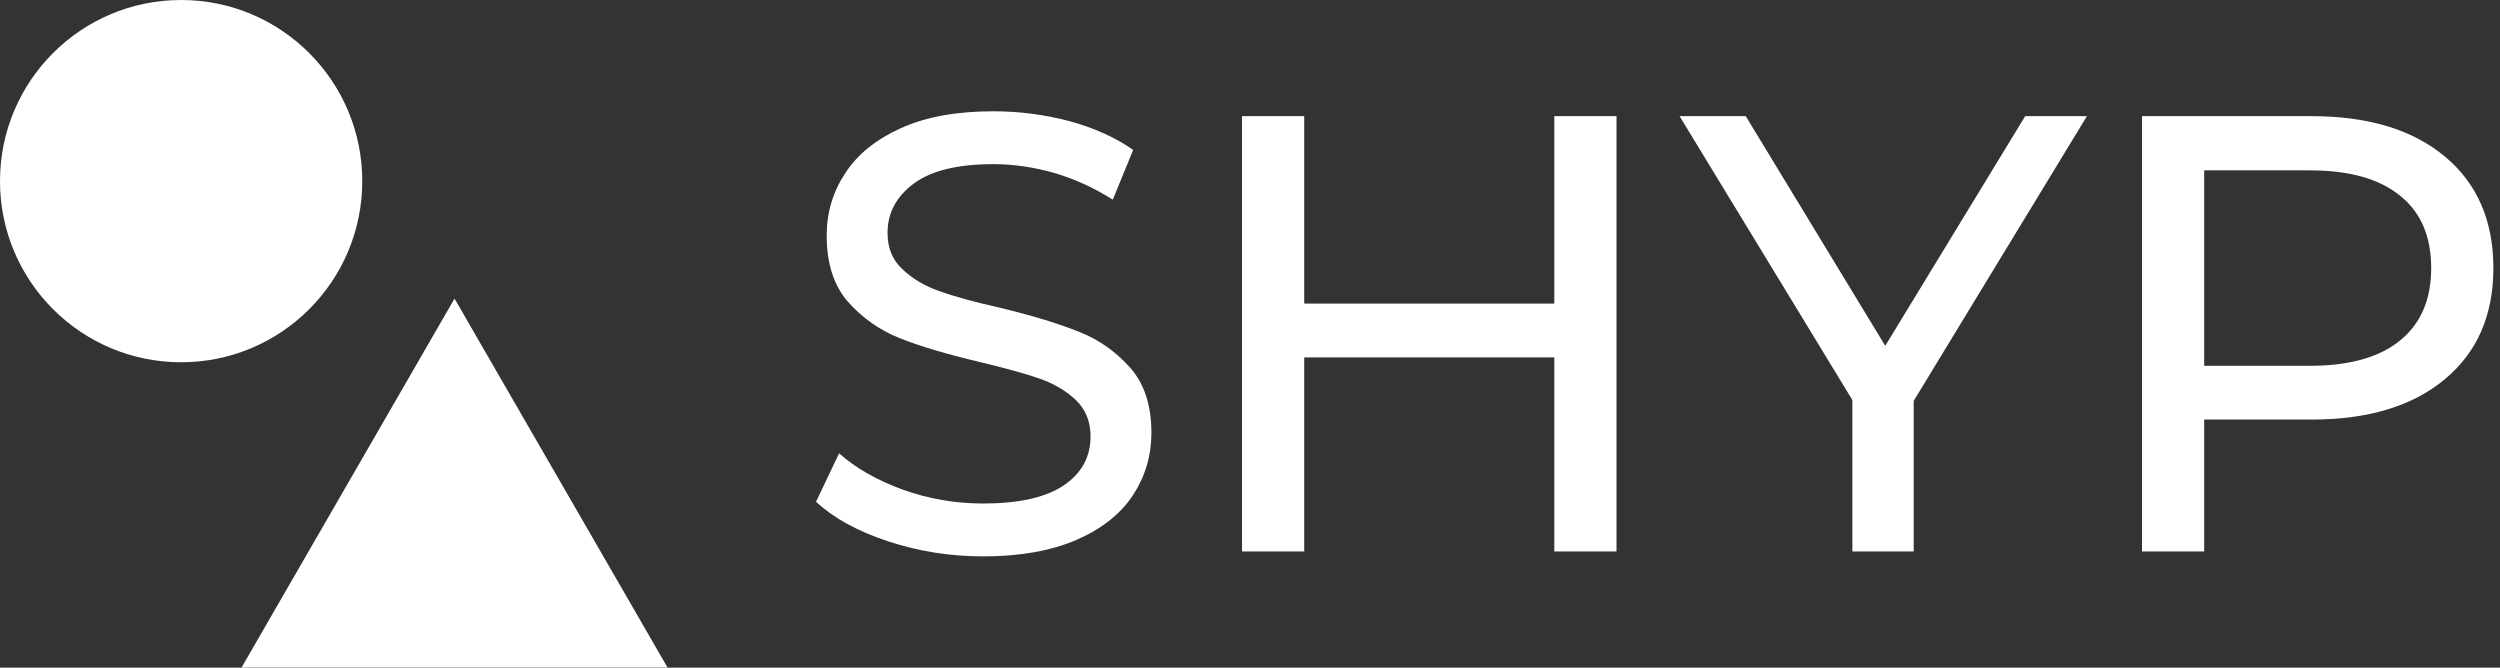 <svg data-v-423bf9ae="" xmlns="http://www.w3.org/2000/svg" viewBox="0 0 337 90" class="iconLeft"><rect x="0" y="0" width="337" height="90" fill="#333333" stroke="none"/><!----><defs data-v-423bf9ae=""><linearGradient data-v-423bf9ae="" gradientTransform="rotate(25)" id="fdaa6a00-46b8-4535-918d-60fdba4ba633" x1="0%" y1="0%" x2="100%" y2="0%"><stop data-v-423bf9ae="" offset="0%" style="stop-color: rgb(78, 26, 112); stop-opacity: 1;"></stop><stop data-v-423bf9ae="" offset="100%" style="stop-color: rgb(43, 76, 242); stop-opacity: 1;"></stop></linearGradient></defs><!----><g data-v-423bf9ae="" id="1d538a0b-f3da-49ed-a96e-3102445c39b7" fill="#ffffff" transform="matrix(5.988,0,0,5.988,106.587,-6.796)"><path d="M4.33 13.66Q3.22 13.66 2.19 13.32Q1.16 12.98 0.57 12.43L0.57 12.43L1.09 11.34Q1.65 11.84 2.53 12.16Q3.40 12.47 4.33 12.47L4.33 12.47Q5.54 12.47 6.15 12.06Q6.75 11.65 6.75 10.96L6.75 10.96Q6.75 10.46 6.42 10.14Q6.09 9.83 5.61 9.66Q5.12 9.49 4.24 9.28L4.24 9.28Q3.14 9.02 2.46 8.75Q1.78 8.48 1.29 7.93Q0.81 7.38 0.81 6.44L0.81 6.44Q0.81 5.66 1.23 5.03Q1.64 4.40 2.48 4.02Q3.32 3.64 4.56 3.64L4.56 3.64Q5.43 3.64 6.27 3.86Q7.11 4.09 7.71 4.51L7.71 4.51L7.25 5.63Q6.64 5.24 5.94 5.03Q5.24 4.83 4.56 4.83L4.56 4.83Q3.37 4.83 2.78 5.26Q2.18 5.70 2.18 6.38L2.18 6.38Q2.18 6.89 2.52 7.20Q2.86 7.52 3.35 7.69Q3.85 7.87 4.70 8.06L4.70 8.06Q5.81 8.33 6.48 8.60Q7.15 8.86 7.64 9.41Q8.12 9.95 8.12 10.88L8.12 10.88Q8.12 11.65 7.70 12.29Q7.28 12.92 6.43 13.29Q5.57 13.66 4.33 13.66L4.33 13.66ZM17.19 3.75L18.59 3.75L18.59 13.55L17.19 13.55L17.19 9.18L11.56 9.18L11.56 13.55L10.16 13.55L10.16 3.75L11.56 3.75L11.56 7.97L17.19 7.97L17.19 3.75ZM29.18 3.75L25.28 10.16L25.28 13.55L23.90 13.55L23.90 10.14L20.01 3.75L21.50 3.75L24.64 8.92L27.79 3.75L29.18 3.75ZM34.24 3.75Q36.15 3.75 37.24 4.66Q38.33 5.57 38.33 7.17L38.33 7.17Q38.33 8.76 37.24 9.67Q36.15 10.58 34.24 10.58L34.24 10.58L31.82 10.58L31.82 13.55L30.42 13.55L30.42 3.75L34.24 3.75ZM34.20 9.37Q35.53 9.37 36.23 8.80Q36.93 8.23 36.93 7.17L36.93 7.17Q36.93 6.10 36.23 5.54Q35.53 4.97 34.20 4.97L34.20 4.97L31.82 4.97L31.82 9.37L34.20 9.37Z"></path></g><!----><g data-v-423bf9ae="" id="bb8eca1d-ad20-4c93-8b2d-9d52fa200036" transform="matrix(2.812,0,0,2.812,0,0)" stroke="none" fill="#ffffff"><path d="M11.579 32H32L21.789 14.314z"></path><circle cx="8.683" cy="8.683" r="8.683"></circle></g><!----></svg>